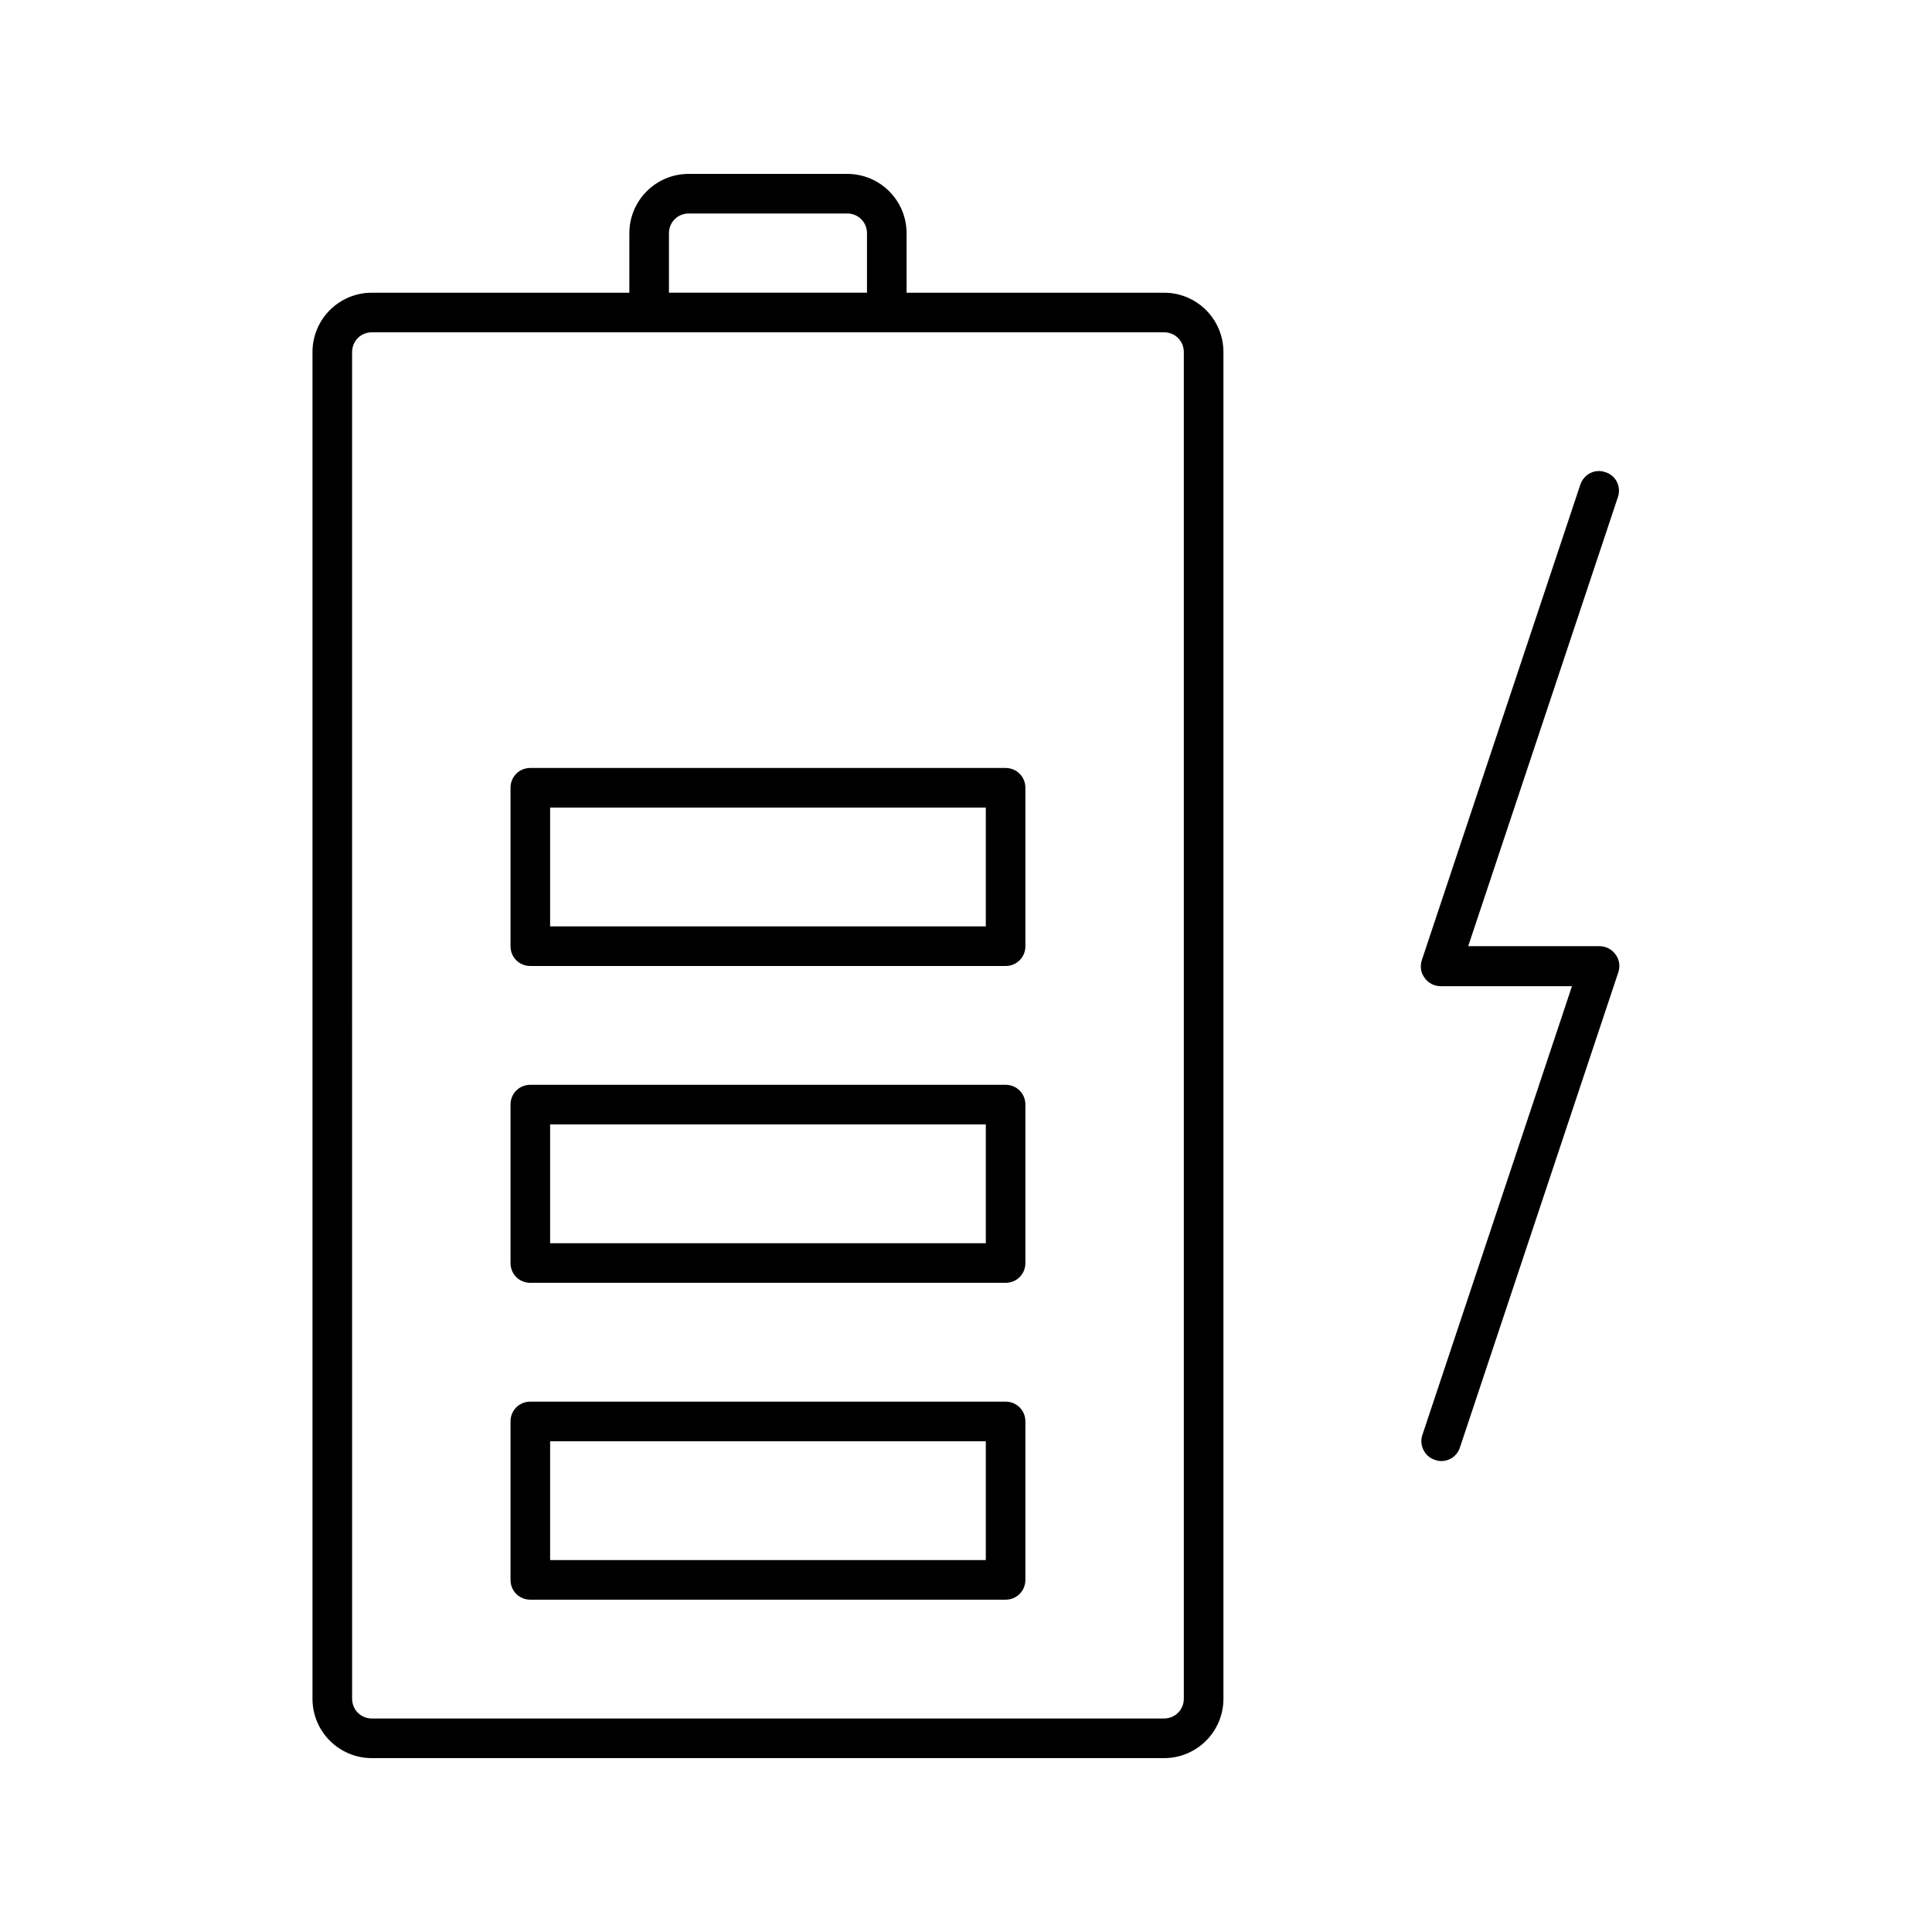 <?xml version="1.0" encoding="UTF-8"?>
<!-- Uploaded to: ICON Repo, www.iconrepo.com, Generator: ICON Repo Mixer Tools -->
<svg fill="#000000" width="800px" height="800px" version="1.1" viewBox="144 144 512 512" xmlns="http://www.w3.org/2000/svg">
 <g>
  <path d="m242.56 609.92h209.92c8.711 0 15.742-7.031 15.742-15.742v-356.86c0-8.715-7.031-15.746-15.742-15.746h-68.223l-0.004-15.746c0-8.711-7.031-15.742-15.742-15.742h-41.984c-8.711 0-15.742 7.031-15.742 15.742l-0.004 15.746h-68.223c-8.711 0-15.746 7.031-15.746 15.742v356.86c0 8.715 7.035 15.746 15.746 15.746zm78.719-404.1c0-2.938 2.309-5.246 5.25-5.246h41.984c2.938 0 5.246 2.309 5.246 5.246v15.746h-52.48zm-83.969 31.488c0-2.938 2.312-5.246 5.25-5.246h209.92c2.938 0 5.246 2.309 5.246 5.246v356.86c0 2.938-2.309 5.246-5.246 5.246l-209.92 0.004c-2.938 0-5.246-2.309-5.246-5.246z"/>
  <path d="m284.54 567.93h125.95c2.938 0 5.246-2.309 5.246-5.246v-41.984c0-2.938-2.309-5.246-5.246-5.246l-125.95-0.004c-2.938 0-5.246 2.309-5.246 5.246v41.984c-0.004 2.941 2.305 5.25 5.246 5.25zm5.246-41.984h115.46v31.488h-115.46z"/>
  <path d="m284.54 483.96h125.95c2.938 0 5.246-2.309 5.246-5.246v-41.984c0-2.938-2.309-5.246-5.246-5.246h-125.95c-2.938 0-5.246 2.309-5.246 5.246v41.984c-0.004 2.938 2.305 5.246 5.246 5.246zm5.246-41.98h115.46v31.488h-115.46z"/>
  <path d="m284.54 400h125.95c2.938 0 5.246-2.309 5.246-5.246v-41.984c0-2.938-2.309-5.246-5.246-5.246l-125.95-0.004c-2.938 0-5.246 2.309-5.246 5.246v41.984c-0.004 2.938 2.305 5.25 5.246 5.25zm5.246-41.984h115.46v31.488h-115.46z"/>
  <path d="m524.27 530.88c0.523 0.211 1.156 0.316 1.68 0.316 2.203 0 4.199-1.363 4.934-3.57l41.984-125.95c0.523-1.574 0.316-3.359-0.734-4.723-0.945-1.363-2.519-2.203-4.305-2.203h-34.742l39.676-119.02c0.945-2.731-0.523-5.773-3.359-6.613-2.731-0.945-5.668 0.523-6.613 3.359l-41.984 125.95c-0.523 1.574-0.316 3.359 0.734 4.723 0.945 1.363 2.519 2.203 4.305 2.203h34.742l-39.676 119.02c-0.84 2.625 0.629 5.668 3.359 6.508z"/>
 </g>
</svg>